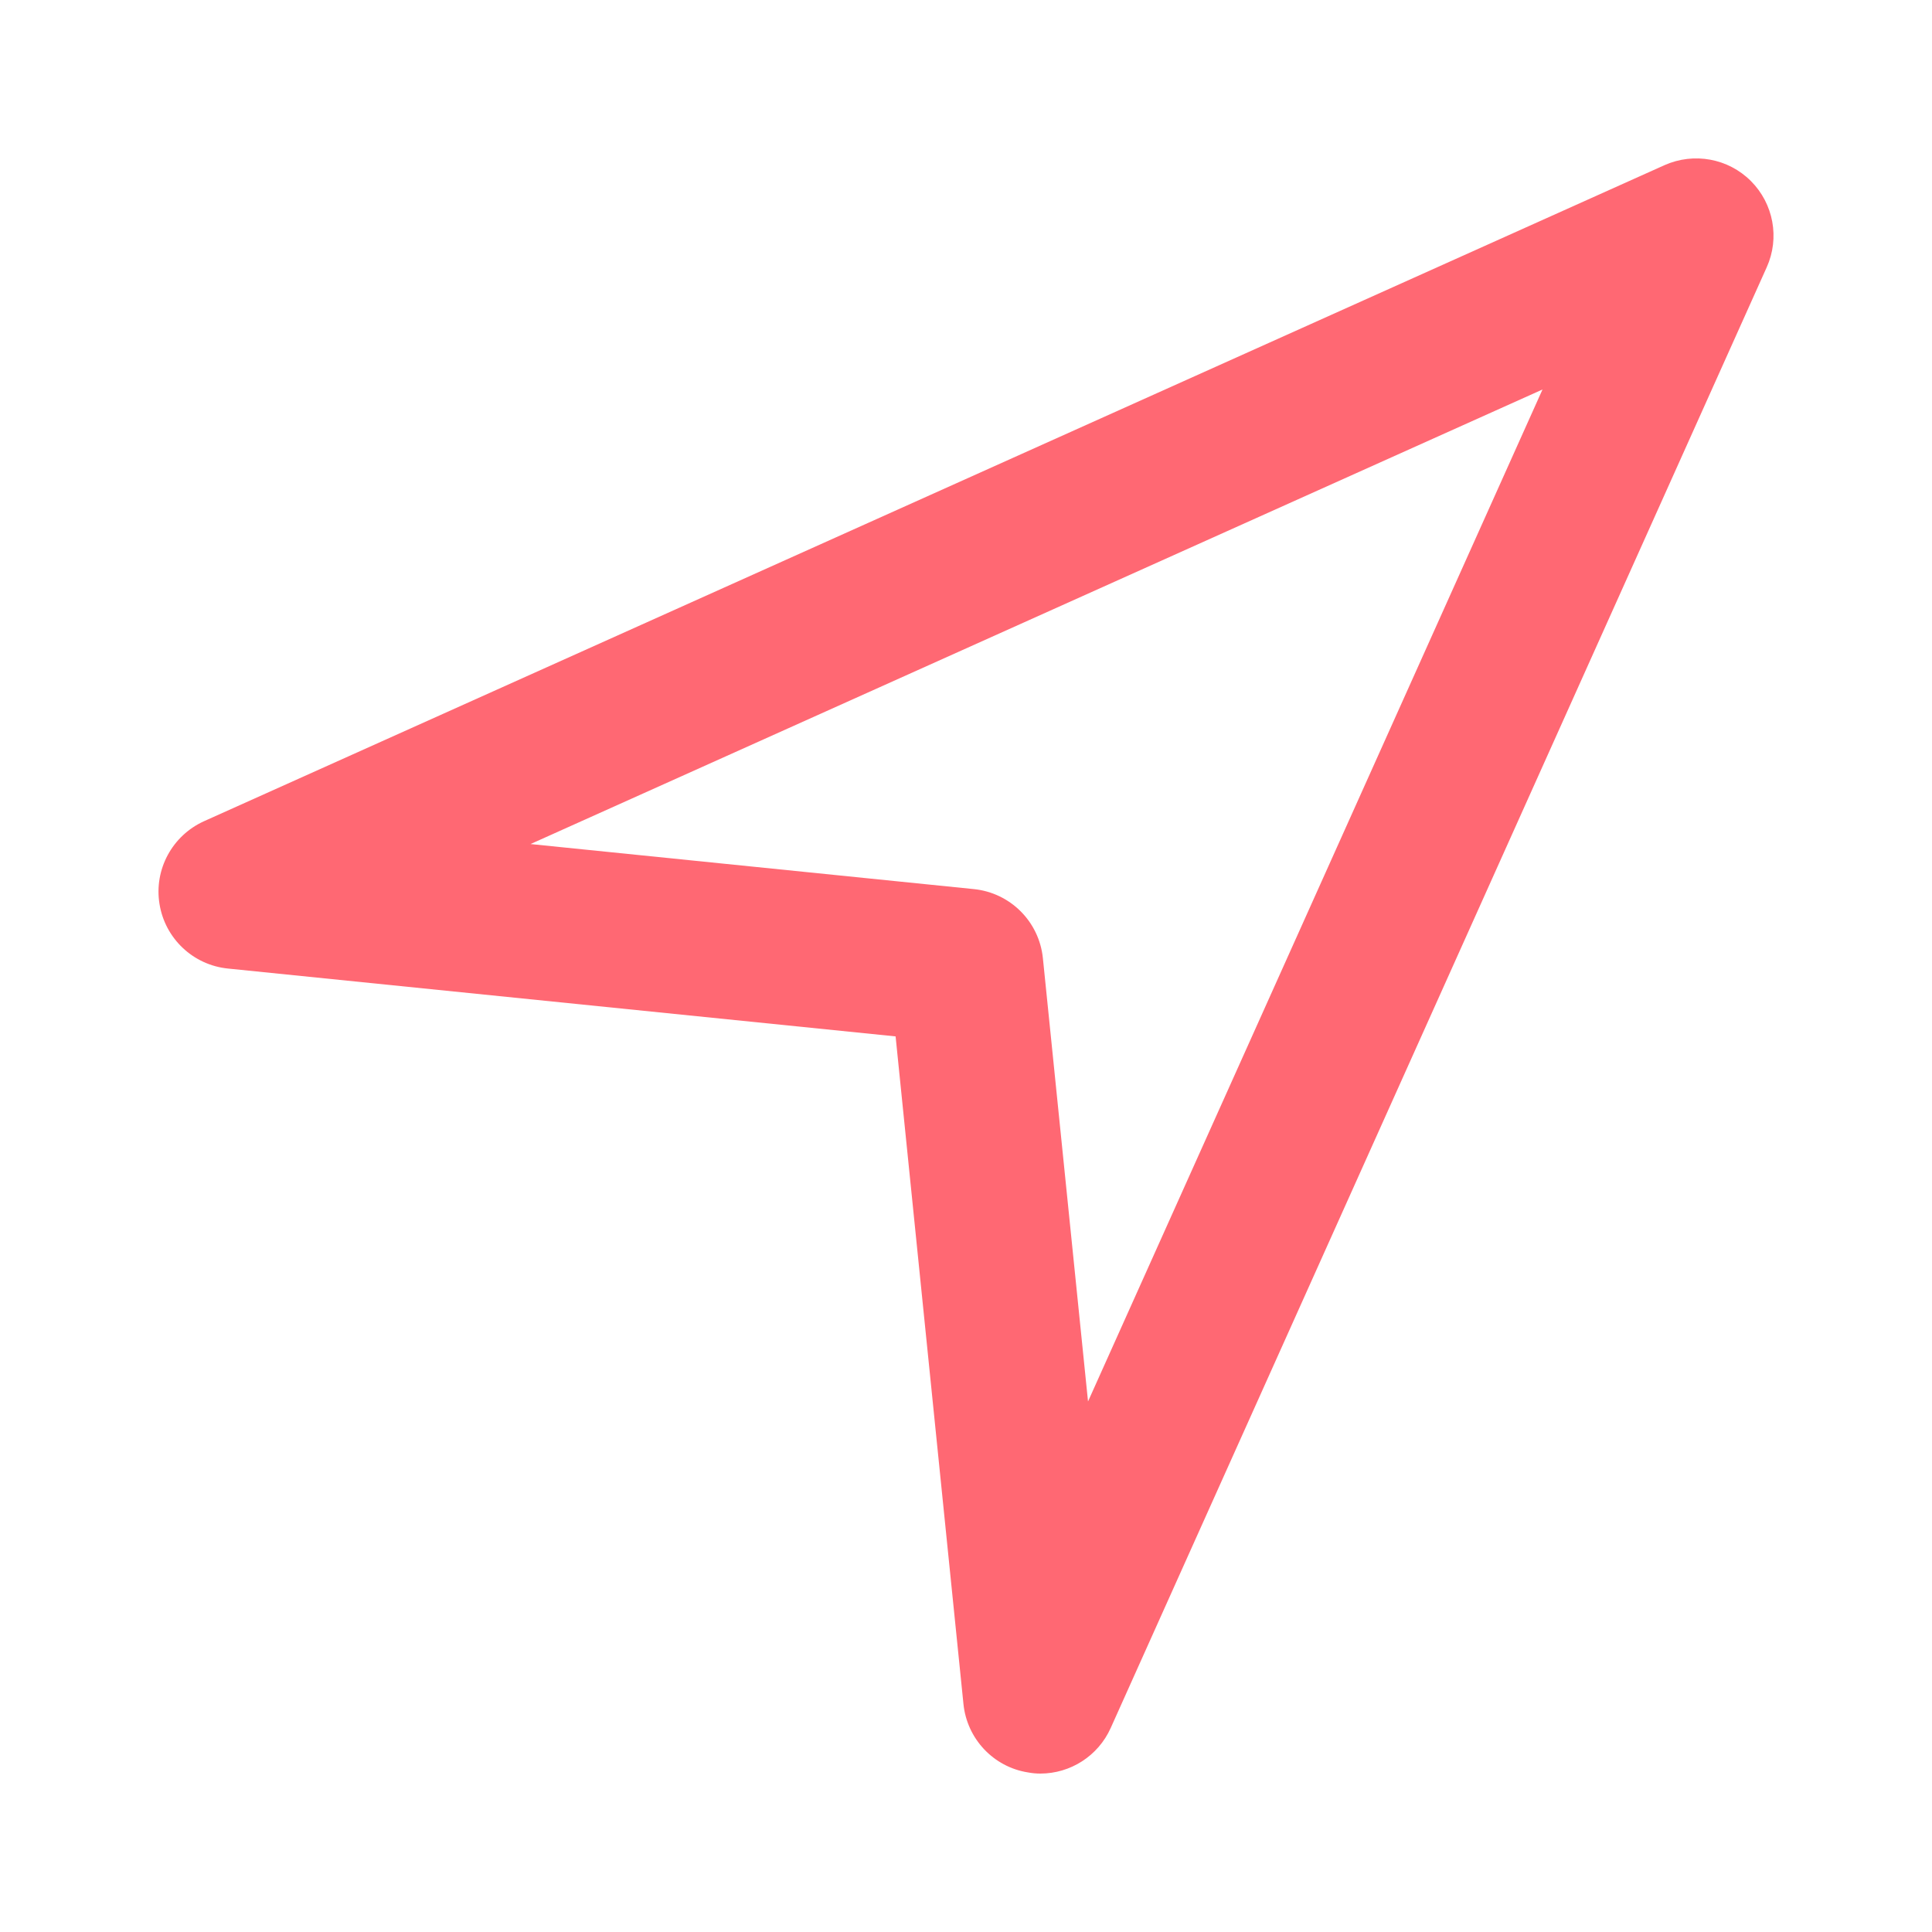 <?xml version="1.0" encoding="utf-8"?>
<!-- Generator: Adobe Illustrator 16.0.0, SVG Export Plug-In . SVG Version: 6.00 Build 0)  -->
<!DOCTYPE svg PUBLIC "-//W3C//DTD SVG 1.1//EN" "http://www.w3.org/Graphics/SVG/1.1/DTD/svg11.dtd">
<svg version="1.1" id="Layer_1" xmlns="http://www.w3.org/2000/svg" xmlns:xlink="http://www.w3.org/1999/xlink" x="0px" y="0px"
	 width="25px" height="25px" viewBox="0 0 25 25" enable-background="new 0 0 25 25" xml:space="preserve">
<path fill="#FF6873" d="M13.462,22.95c-0.053,0-0.106-0.005-0.16-0.015c-0.447-0.07-0.79-0.436-0.835-0.886l-0.878-8.638
	L2.95,12.533c-0.45-0.045-0.814-0.388-0.886-0.835c-0.073-0.447,0.165-0.886,0.577-1.072l18.898-8.489
	c0.38-0.169,0.824-0.088,1.117,0.205c0.294,0.294,0.376,0.738,0.205,1.117l-8.488,18.9C14.21,22.723,13.85,22.95,13.462,22.95
	 M6.865,10.922l5.737,0.583c0.472,0.048,0.845,0.421,0.893,0.894l0.584,5.736L19.96,5.04L6.865,10.922z"/>
</svg>
